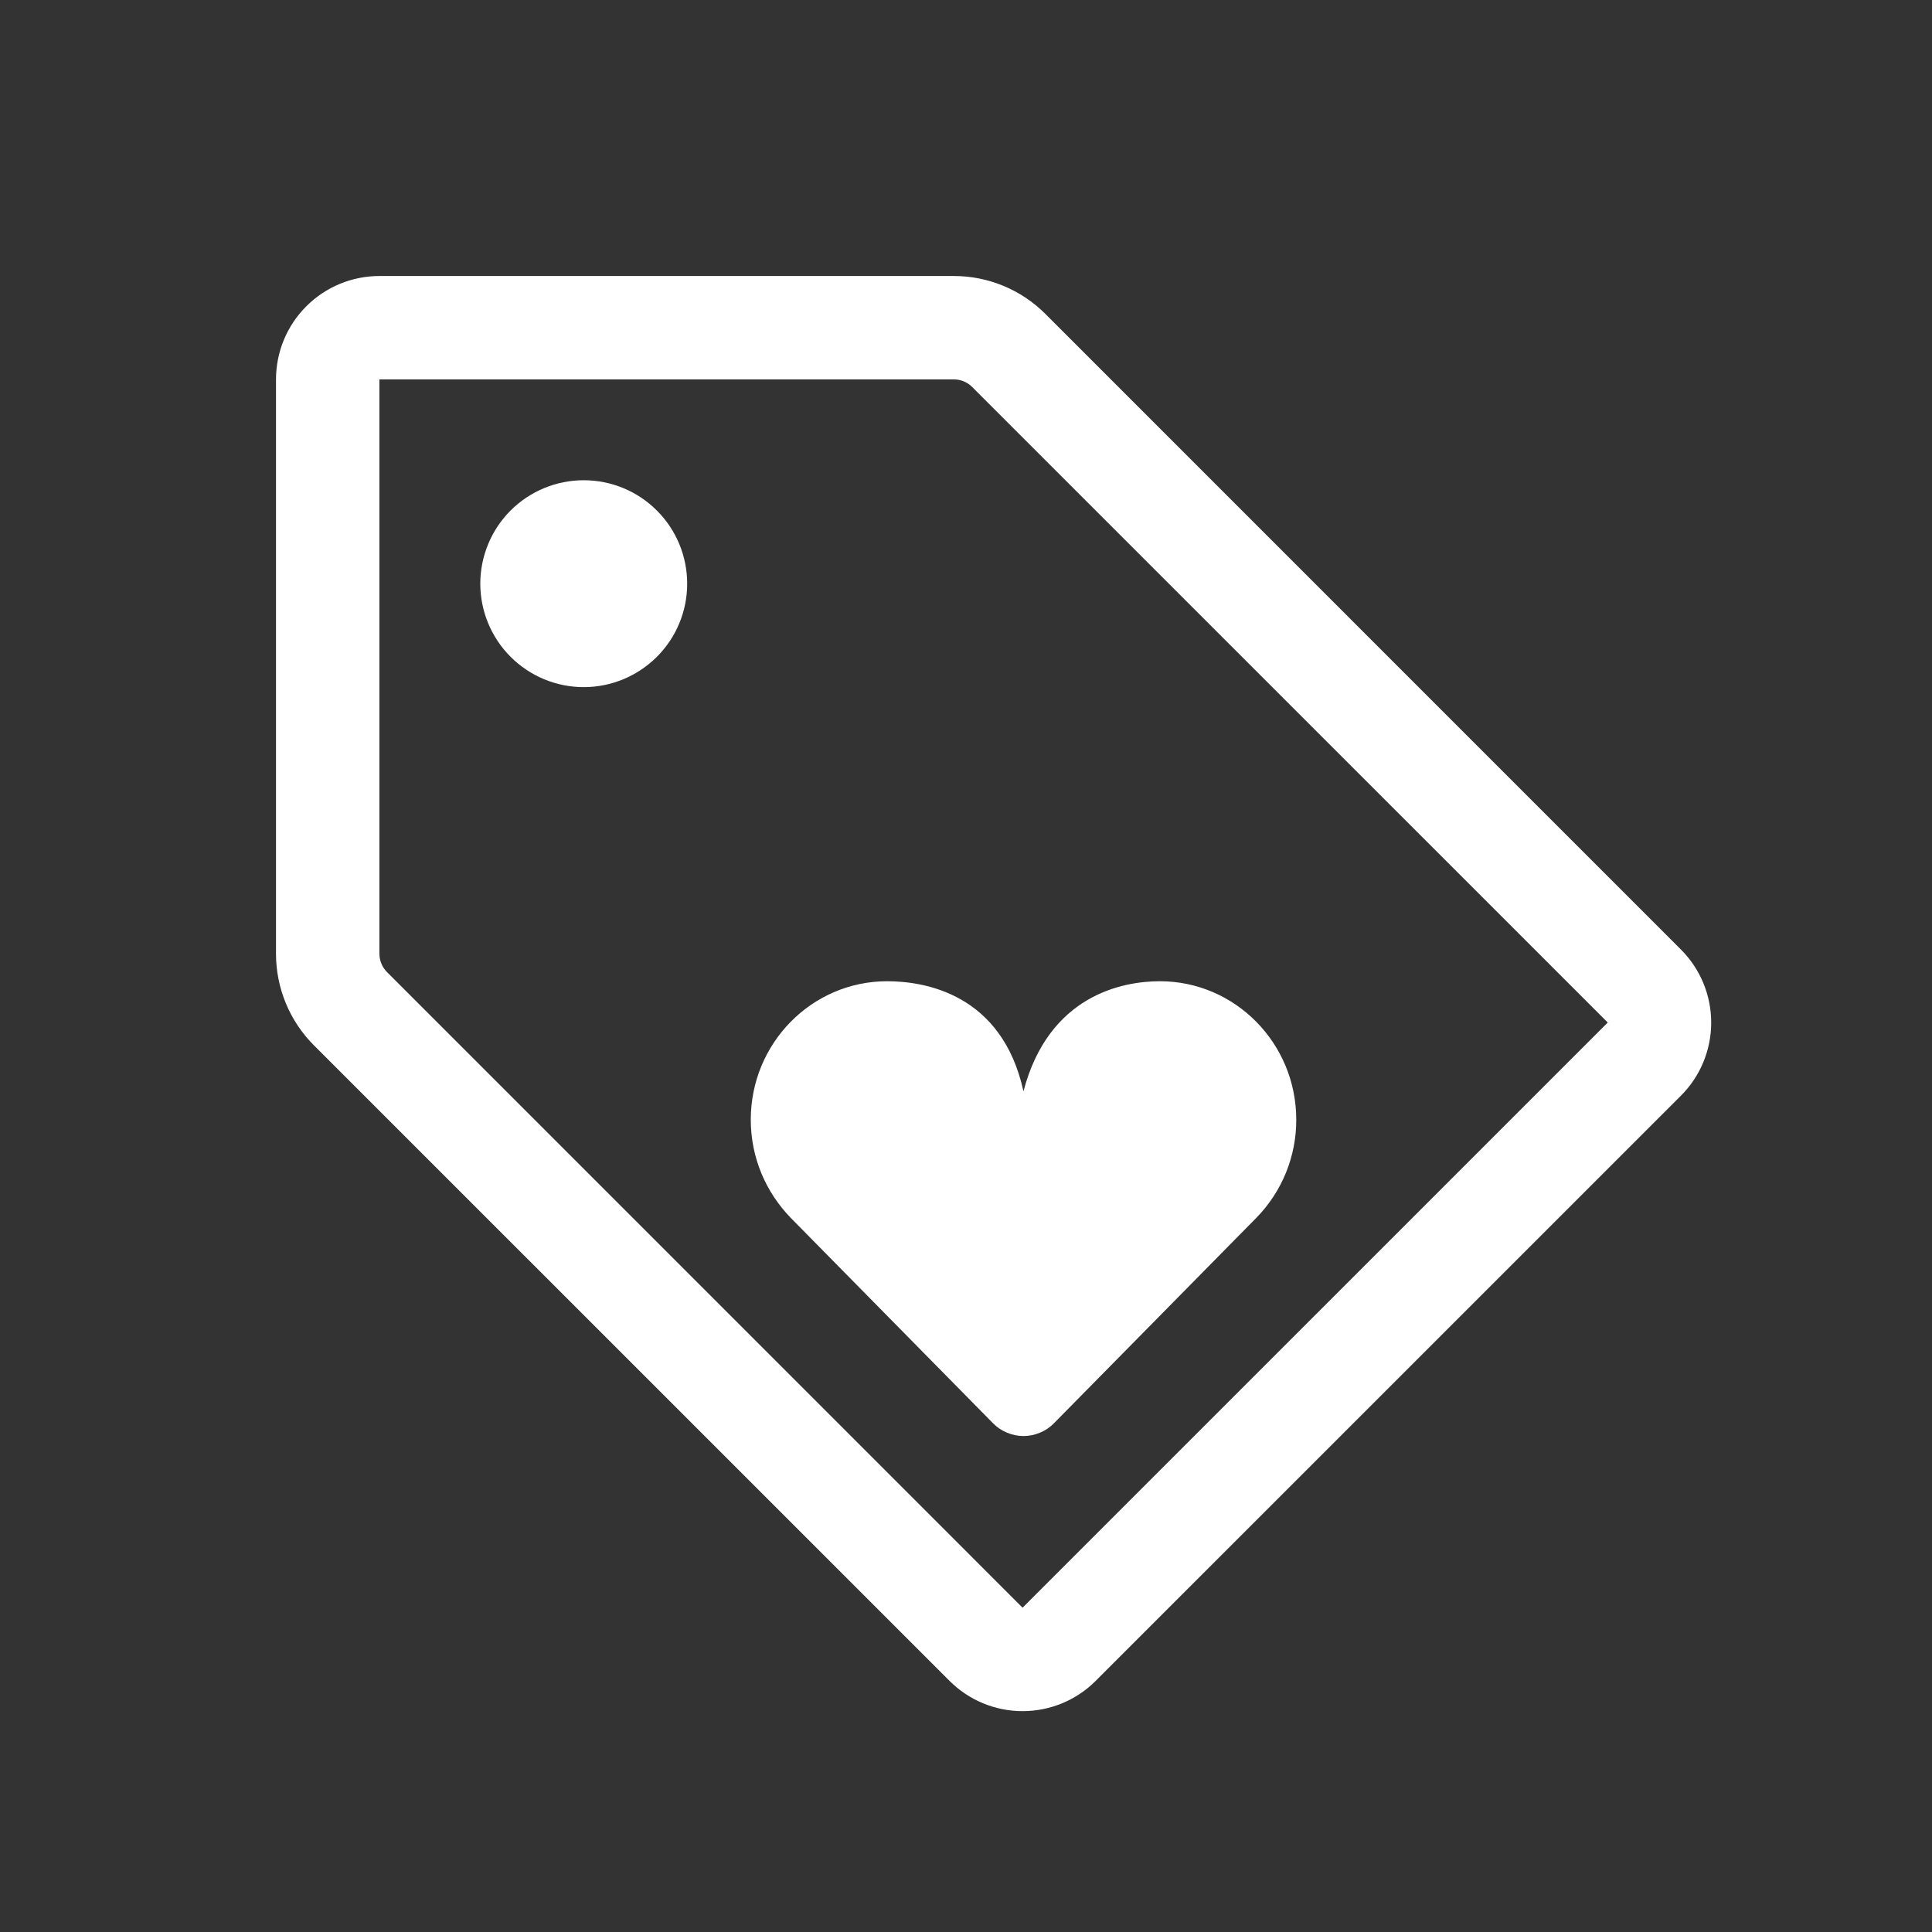 <svg width="35" height="35" viewBox="0 0 35 35" fill="none" xmlns="http://www.w3.org/2000/svg">
<rect x="0" y="0" width="35" height="35" fill="#333333" stroke="none"/>
<path d="M6.874 17.279C6.874 17.341 6.886 17.402 6.91 17.459C6.933 17.516 6.968 17.567 7.012 17.611L18.525 29.125L29.126 18.524L17.611 7.01C17.523 6.922 17.404 6.873 17.28 6.873H6.873V17.28L6.874 17.279ZM5 17.279V6.874C5 6.377 5.197 5.9 5.549 5.549C5.9 5.197 6.377 5 6.874 5H17.281C17.902 5 18.498 5.247 18.937 5.686L30.451 17.201C30.803 17.552 31 18.029 31 18.525C31 19.022 30.803 19.499 30.451 19.85L19.85 30.45C19.499 30.802 19.022 30.999 18.525 30.999C18.029 30.999 17.552 30.802 17.201 30.45L5.686 18.936C5.247 18.497 5 17.9 5 17.279ZM11.9 11.899C12.252 11.548 12.449 11.071 12.449 10.574C12.449 10.077 12.252 9.6 11.9 9.249C11.549 8.897 11.072 8.7 10.575 8.7C10.078 8.7 9.602 8.897 9.25 9.248C9.076 9.422 8.938 9.629 8.844 9.856C8.75 10.084 8.701 10.327 8.701 10.573C8.701 11.07 8.898 11.547 9.25 11.899C9.601 12.25 10.078 12.448 10.575 12.448C11.072 12.448 11.548 12.25 11.9 11.899ZM22.762 22.06C23.226 21.585 23.485 20.948 23.483 20.284C23.483 18.9 22.376 17.776 21.012 17.776C20.33 17.776 18.998 18.032 18.541 19.77C18.154 18.005 16.753 17.776 16.071 17.776C14.707 17.776 13.601 18.9 13.601 20.284C13.601 20.977 13.877 21.599 14.322 22.06L17.989 25.783C18.061 25.857 18.148 25.915 18.242 25.954C18.337 25.994 18.439 26.015 18.542 26.015C18.645 26.015 18.746 25.994 18.841 25.954C18.936 25.915 19.022 25.857 19.094 25.783L22.762 22.06Z" fill="white"/>
</svg>
